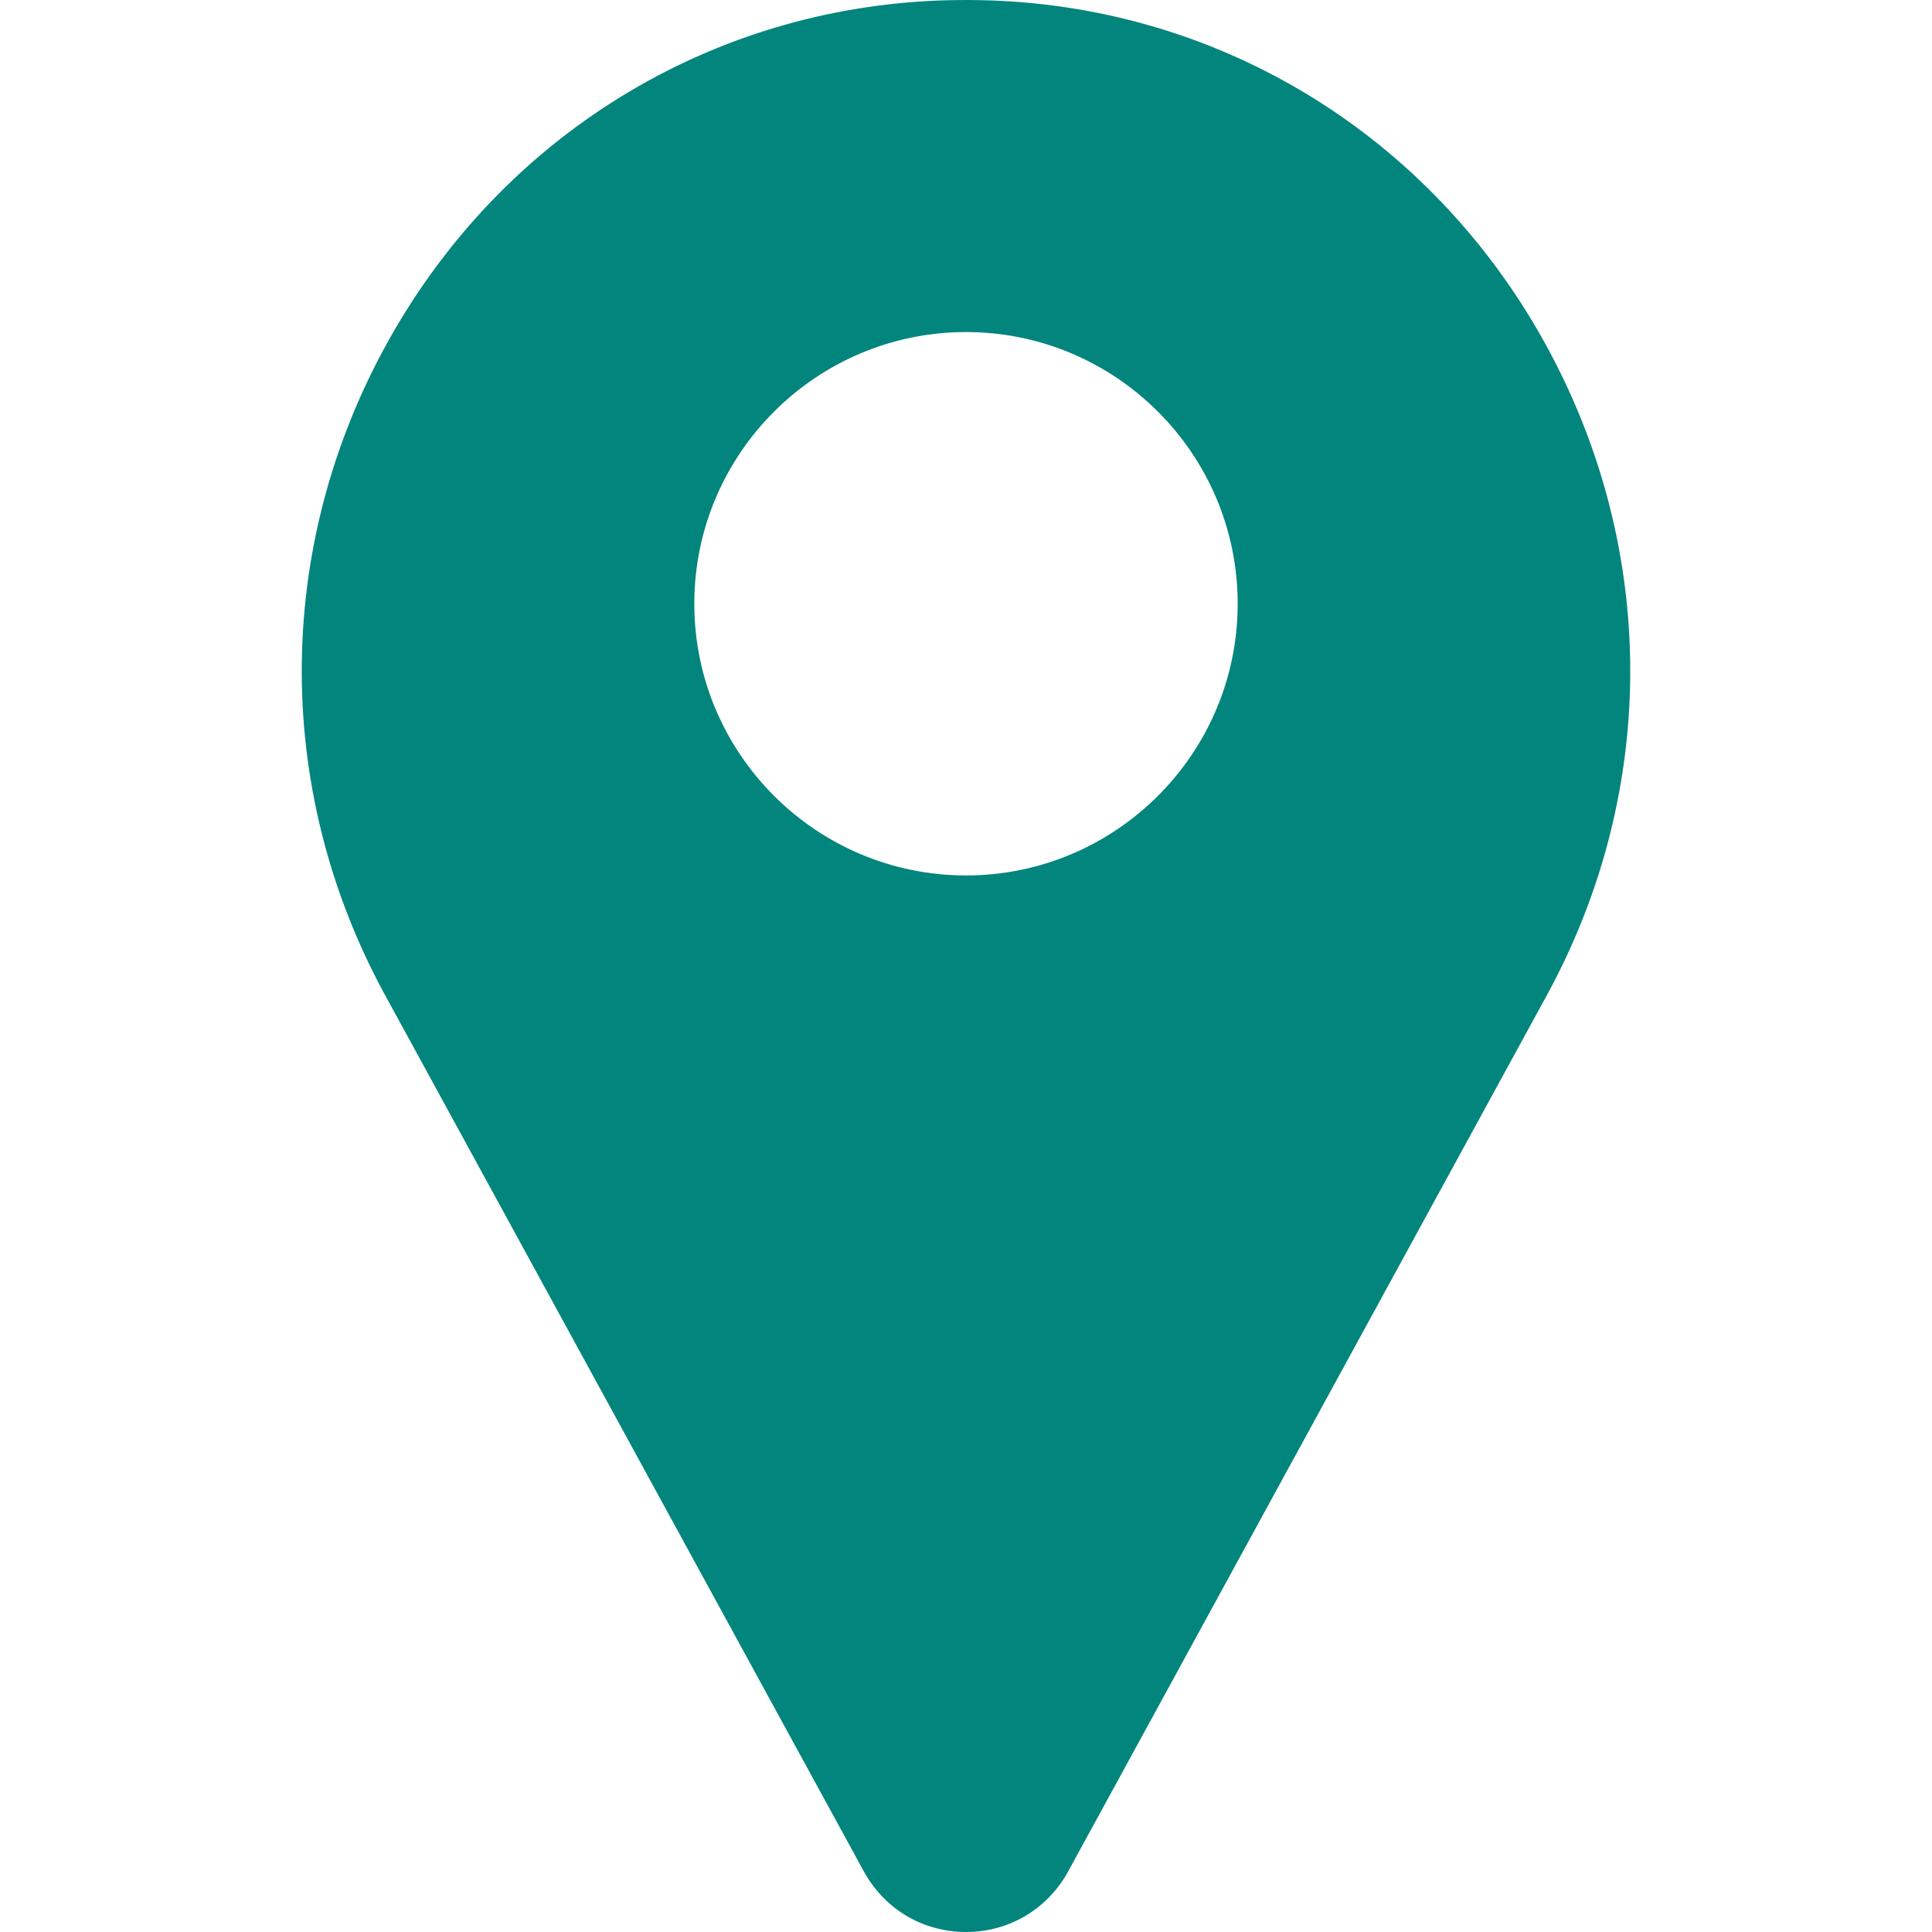 <svg width="512" height="512" xmlns="http://www.w3.org/2000/svg" enable-background="new 0 0 512 512">

 <g>
  <title>Layer 1</title>
  <g id="svg_1">
   <path fill="#02857d" id="svg_2" d="m407.579,87.677c-31.073,-53.624 -86.265,-86.385 -147.64,-87.637c-2.62,-0.054 -5.257,-0.054 -7.878,0c-61.374,1.252 -116.566,34.013 -147.64,87.637c-31.762,54.812 -32.631,120.652 -2.325,176.123l126.963,232.387c0.057,0.103 0.114,0.206 0.173,0.308c5.586,9.709 15.593,15.505 26.77,15.505c11.176,0 21.183,-5.797 26.768,-15.505c0.059,-0.102 0.116,-0.205 0.173,-0.308l126.963,-232.387c30.304,-55.471 29.435,-121.311 -2.327,-176.123zm-151.579,144.323c-39.701,0 -72,-32.299 -72,-72s32.299,-72 72,-72s72,32.299 72,72s-32.298,72 -72,72z"/>
  </g>
 </g>
</svg>